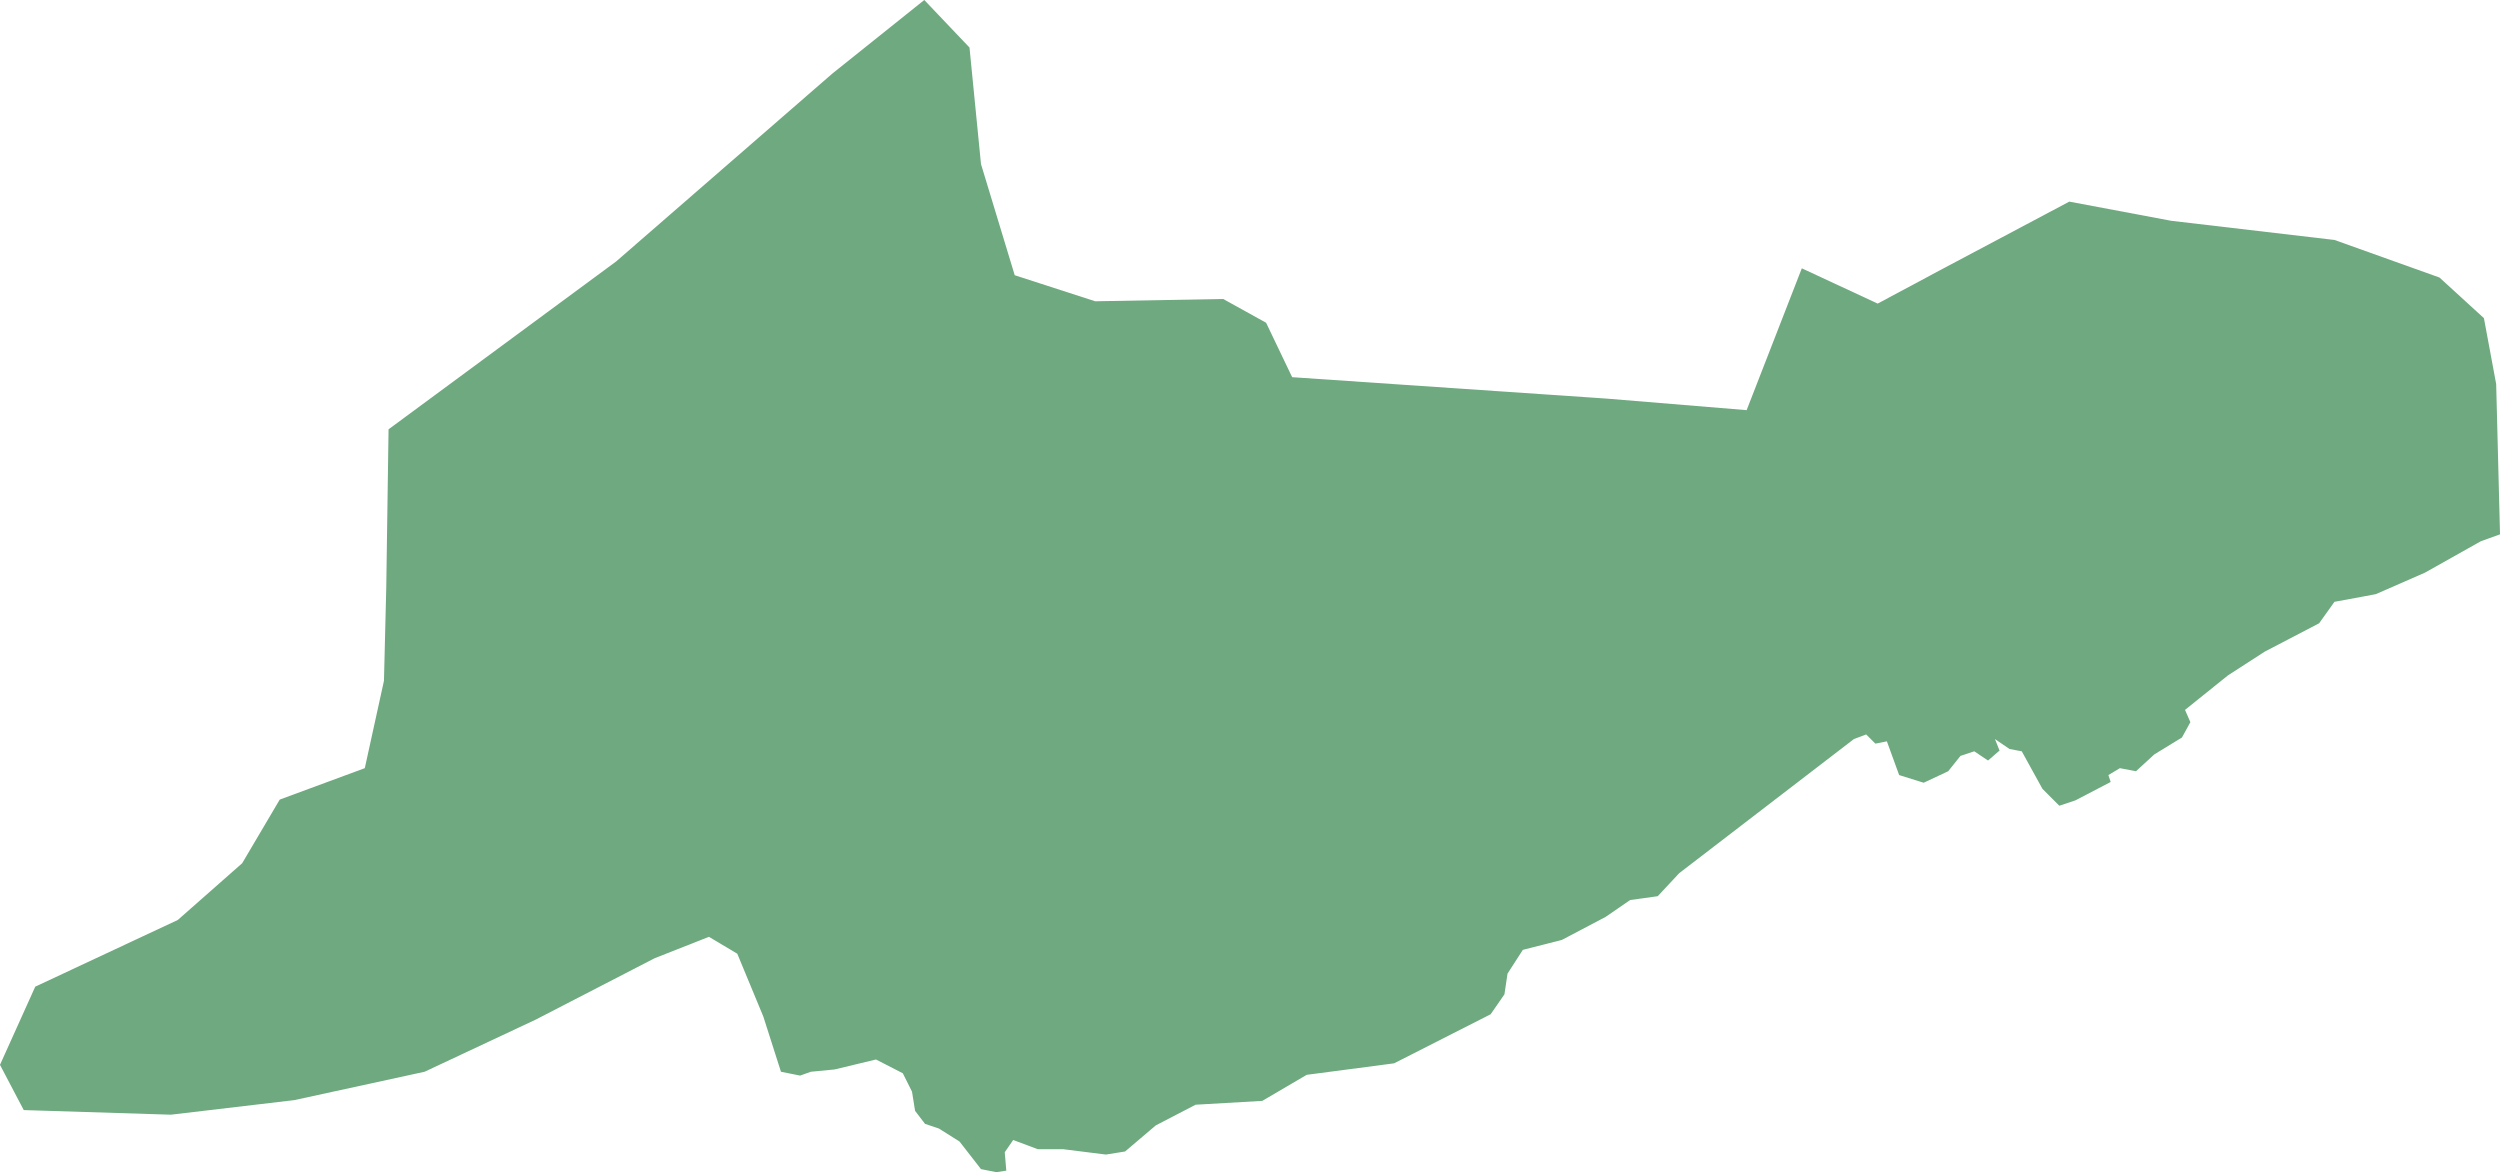 <?xml version="1.0" encoding="UTF-8"?>
<!DOCTYPE svg PUBLIC "-//W3C//DTD SVG 1.1//EN" "http://www.w3.org/Graphics/SVG/1.1/DTD/svg11.dtd">
<!-- Creator: CorelDRAW -->
<svg xmlns="http://www.w3.org/2000/svg" xml:space="preserve" width="100%" height="100%" style="shape-rendering:geometricPrecision; text-rendering:geometricPrecision; image-rendering:optimizeQuality; fill-rule:evenodd; clip-rule:evenodd"
viewBox="0 0 96137.8 45076.4"
 xmlns:xlink="http://www.w3.org/1999/xlink">
 <defs>
  <style type="text/css">
   <![CDATA[
    .fil0 {fill:#6EA97F}
   ]]>
  </style>
 </defs>
 <g id="Layer_x0020_1">
  <polygon class="fil0" points="96138.2,20548 95401.2,20813.4 93249.6,22022.4 91363.4,22847.6 90892.1,22936.2 89772,23142.5 89182.7,23968.1 87090.2,25058.7 85675.2,25972.8 84024.8,27299.2 84231.1,27770.9 83907.1,28360.6 82846.1,29009.1 82138.6,29657.9 81519.7,29539.8 81077.6,29805.1 81166.1,30070.5 79810.2,30778 79191.3,30984.3 78543.3,30335.8 77747.2,28891.3 77276,28802.8 76715.7,28419.7 76892.5,28861.8 76450.4,29245.3 75920.1,28891.3 75389.8,29068.1 74918.1,29657.9 73974.8,30100 73031.9,29805.1 72560.2,28507.9 72118.1,28596.5 71764.6,28242.9 71292.9,28419.7 64573.2,33578.7 63748,34463.4 62687,34610.6 61744.1,35259.1 60064.2,36143.7 58561,36526.8 57971.7,37440.9 57853.5,38236.6 57323.2,39003.1 53609.8,40890.2 50250,41332.3 48540.6,42334.6 45976.4,42481.9 44443.7,43278 43265,44280.3 42528,44398.4 40877.6,44191.7 39905.1,44191.7 38961.8,43838.2 38637.8,44309.8 38696.9,45017.3 38313.4,45076.4 37724,44958.3 36898.8,43897.2 36103.1,43396.1 35572.8,43218.9 35189.4,42717.7 35071.7,41980.7 34718.1,41273.2 33686.6,40742.5 32094.9,41126 31181.5,41214.2 30768.9,41361.8 30031.9,41214.2 29353.9,39091.7 28352,36674.4 27261.4,36025.6 25168.9,36851.2 20600.8,39209.4 16327.2,41214.2 11316.9,42305.1 6572.05,42865.4 913.386,42688.2 -0.394,40948.8 1355.51,37942.1 6837.4,35377.2 9312.99,33195.7 10757.1,30748.4 14028.3,29539.8 14765.4,26179.1 14853.5,22611.8 14942.1,16509.4 23695.3,10053.1 32006.7,2830.31 35543.3,0 37281.9,1827.95 37724,6309.06 39020.9,10583.9 42115.4,11585.8 47037.4,11497.6 48687.8,12411.4 49689.8,14504.7 61802.8,15329.9 67166.9,15772.4 69289,10318.5 72206.7,11674.4 74741.3,10318.5 79574.8,7753.54 83494.5,8490.55 89772,9227.56 93809.8,10672 95519.3,12234.6 95990.6,14770.1 "/>
 </g>
</svg>
